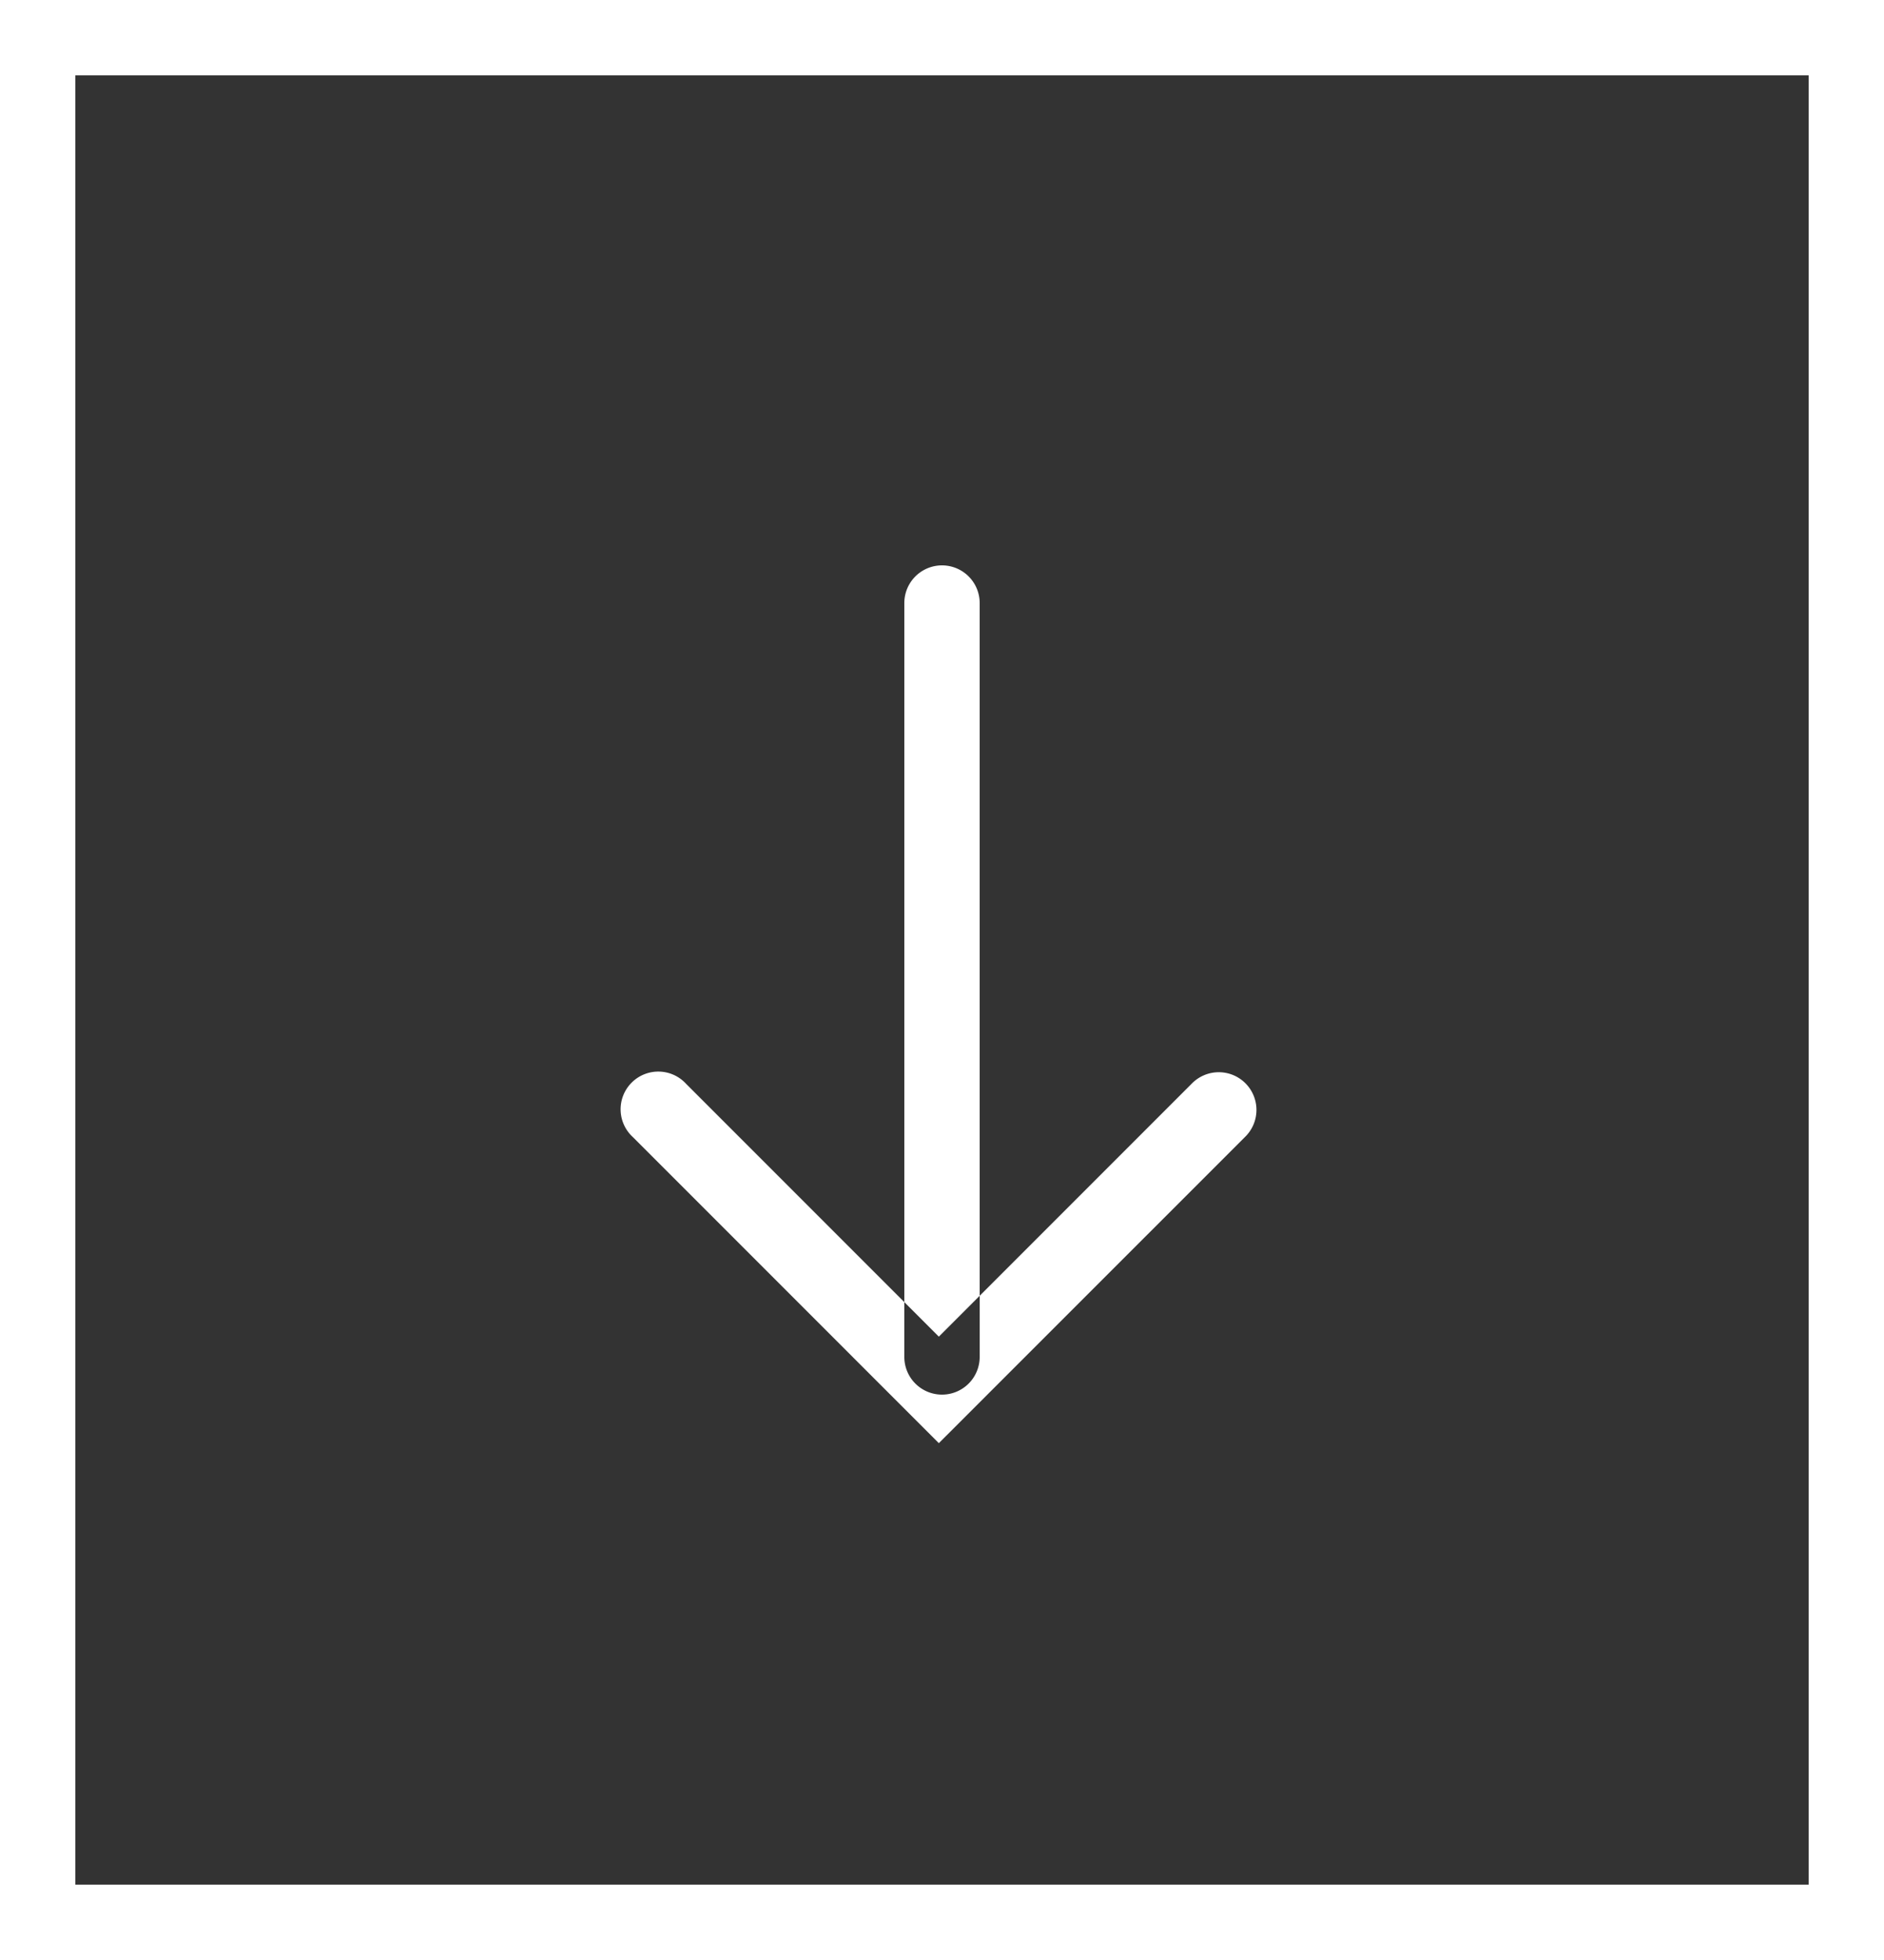 <svg xmlns="http://www.w3.org/2000/svg" width="25" height="26" viewBox="0 0 25 26">
  <rect x="0" y="0" width="25" height="26" fill="#333333" stroke="none"/>
  <defs>
    <style>
      .cls-1 {
        fill: #fff;
        fill-rule: evenodd;
      }
    </style>
  </defs>
  <path id="down-pointer.svg" class="cls-1" d="M787,729H762V703h25v26Zm-24-1h23V704H763v24Zm11.5-6.5a0.5,0.5,0,0,1-.5-0.5V711a0.5,0.5,0,0,1,1,0v10A0.5,0.5,0,0,1,774.5,721.5Zm-0.042.644-4.061-4.061a0.5,0.5,0,1,1,.706-0.707l3.355,3.355,3.355-3.355a0.5,0.5,0,1,1,.707.707Z" transform="translate(-762 -703)"/>
</svg>
